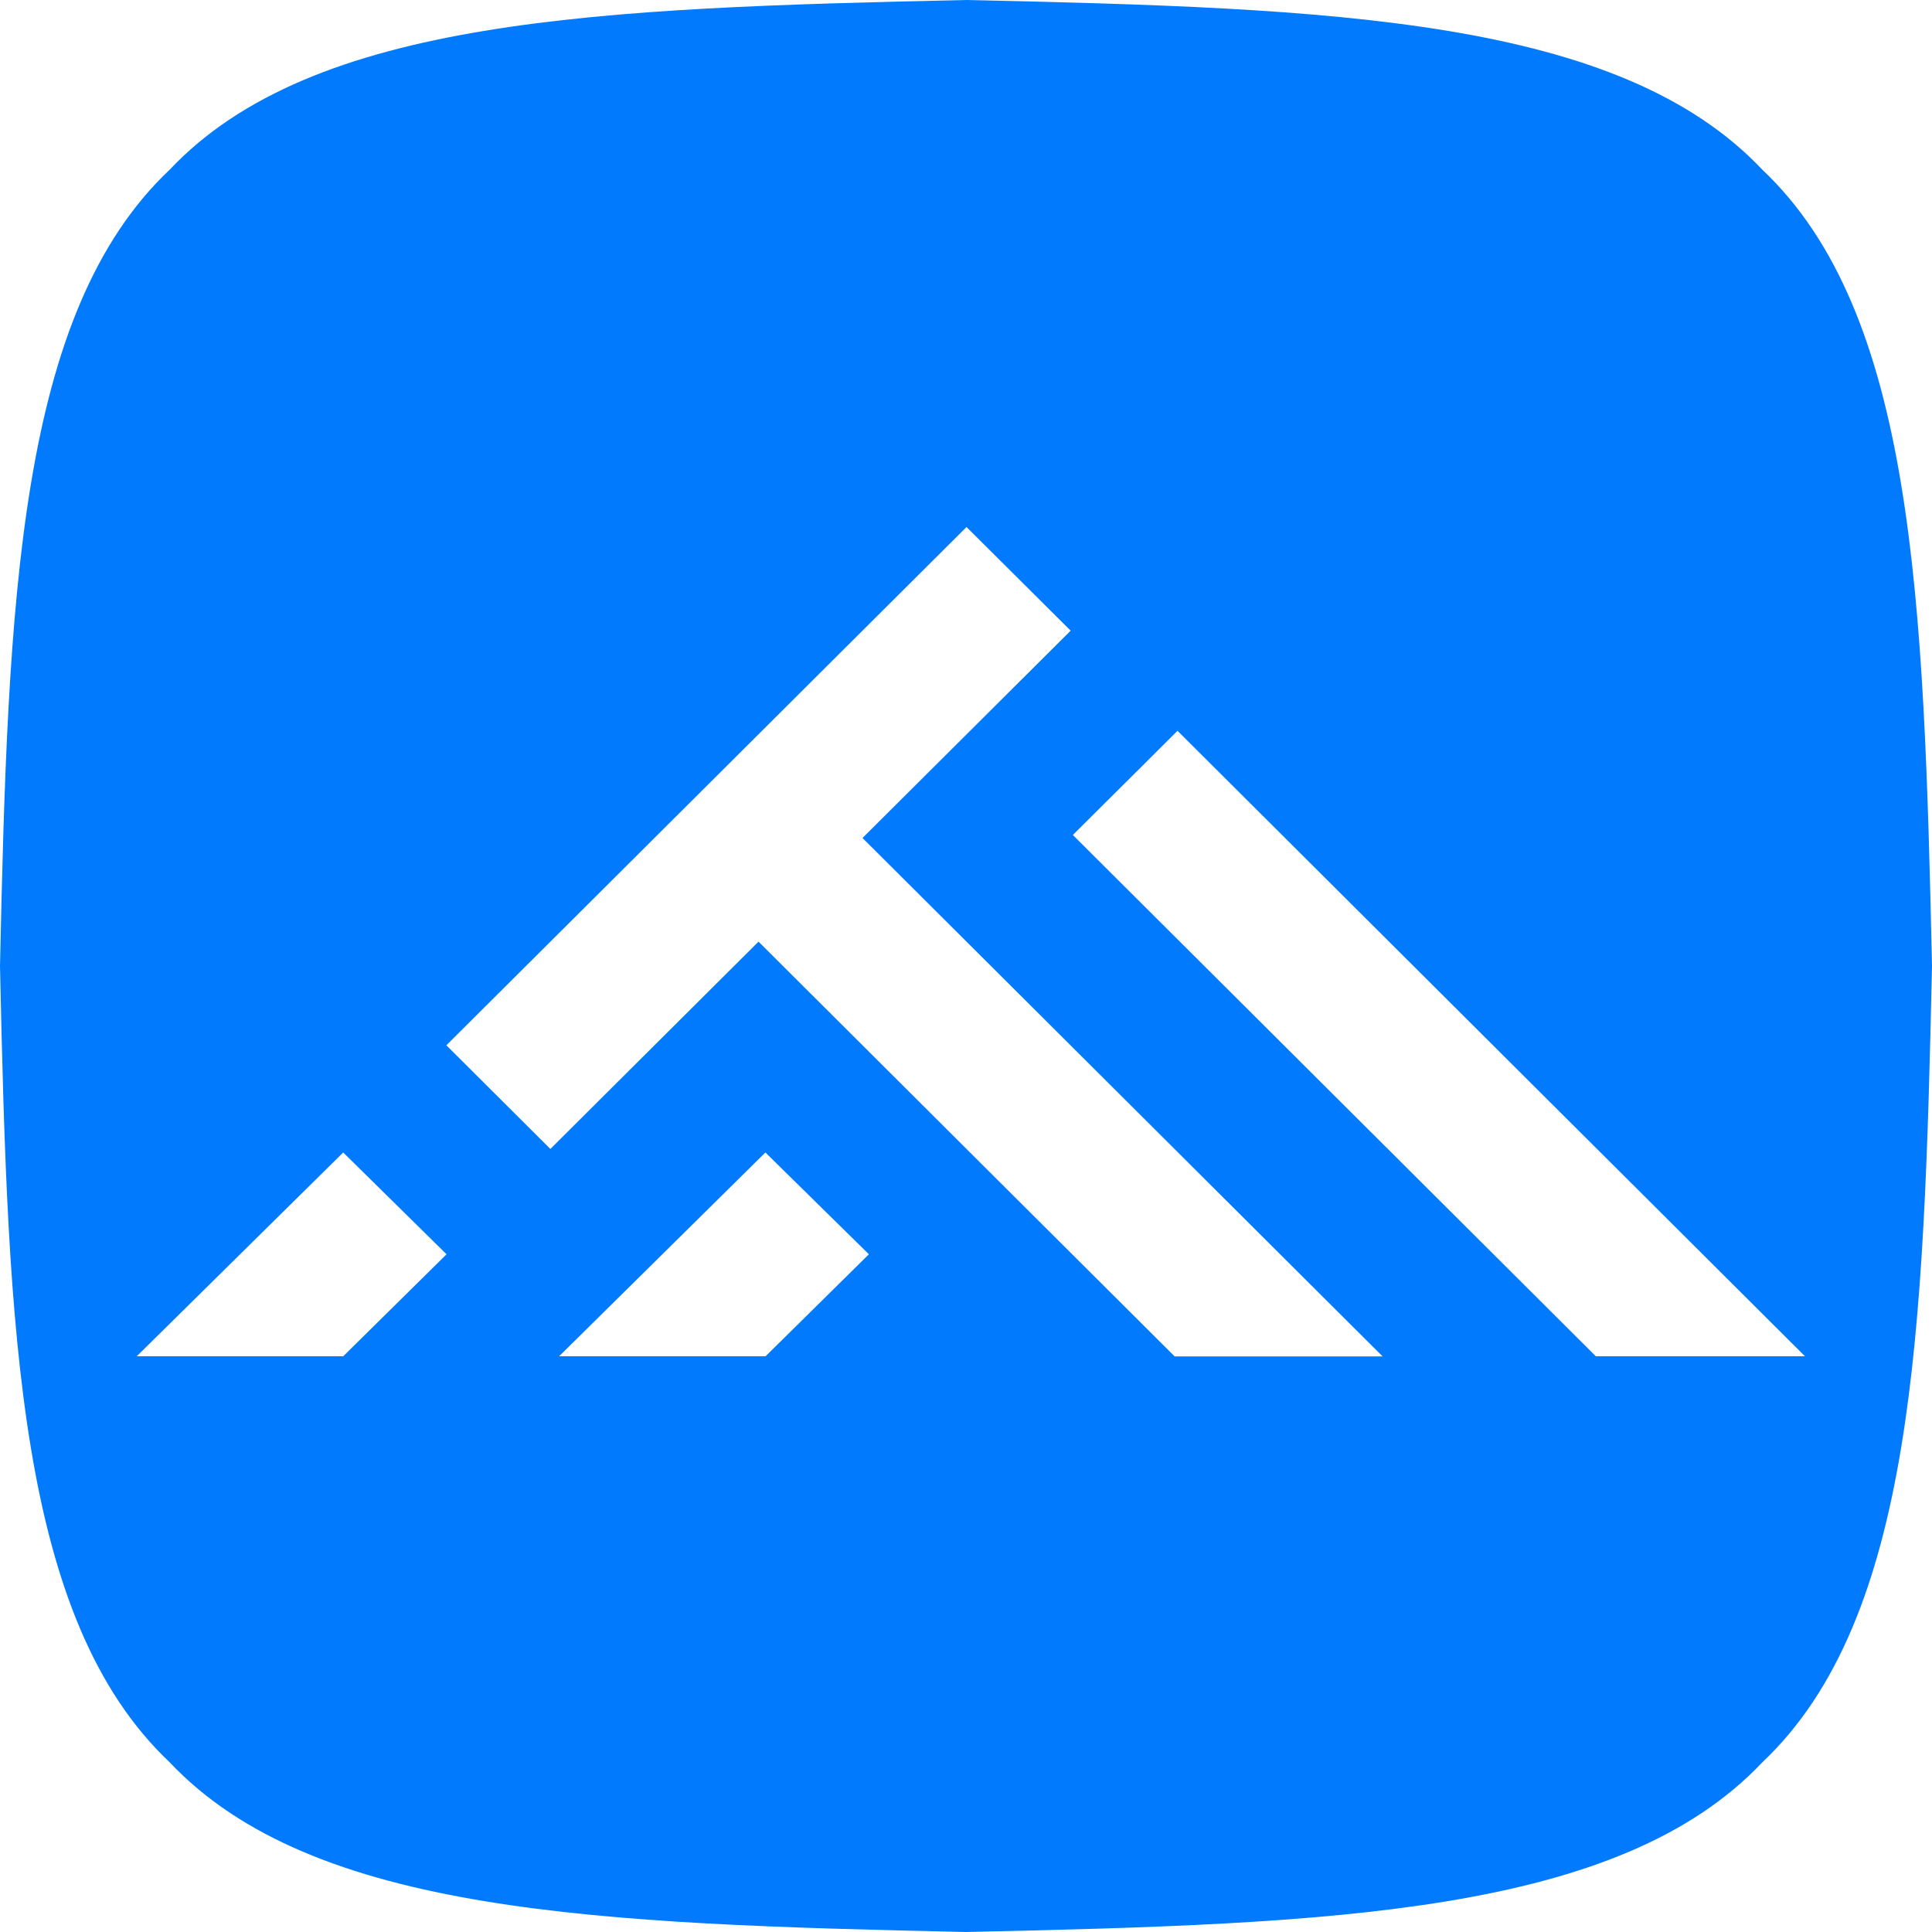 <svg version="1.1" xmlns="http://www.w3.org/2000/svg" xmlns:xlink="http://www.w3.org/1999/xlink"
    viewBox="0 0 1150 1150" xml:space="preserve">
<style type="text/css">
    .logo{fill:#017AFE;}
</style>
<path class="logo" d="M700.9,435l-24.6,24.5L638.6,497l311.3,310.3h124.5L700.9,435L700.9,435z M575.3,313.7L265.7,622.2l61.9,61.7
    l123.9-123.4l247.7,246.9H823L513.4,498.8l123.9-123.4L575.3,313.7z M455.6,686L332.8,807.3h122.9l61.5-60.7L455.6,686L455.6,686z
     M204.3,686L81.4,807.3h122.9l61.5-60.7L204.3,686L204.3,686z M575,0c218.5,4.8,388.6,10.6,474,101c90.4,85.4,96.2,255.5,101,474
    c-4.8,218.5-10.6,388.6-101,474c-85.4,90.4-255.5,96.2-474,101c-218.5-4.8-388.6-10.6-474-101C10.6,963.6,4.8,793.5,0,575
    c4.8-218.5,10.6-388.6,101-474C186.4,10.6,356.5,4.8,575,0z"/>
</svg>
